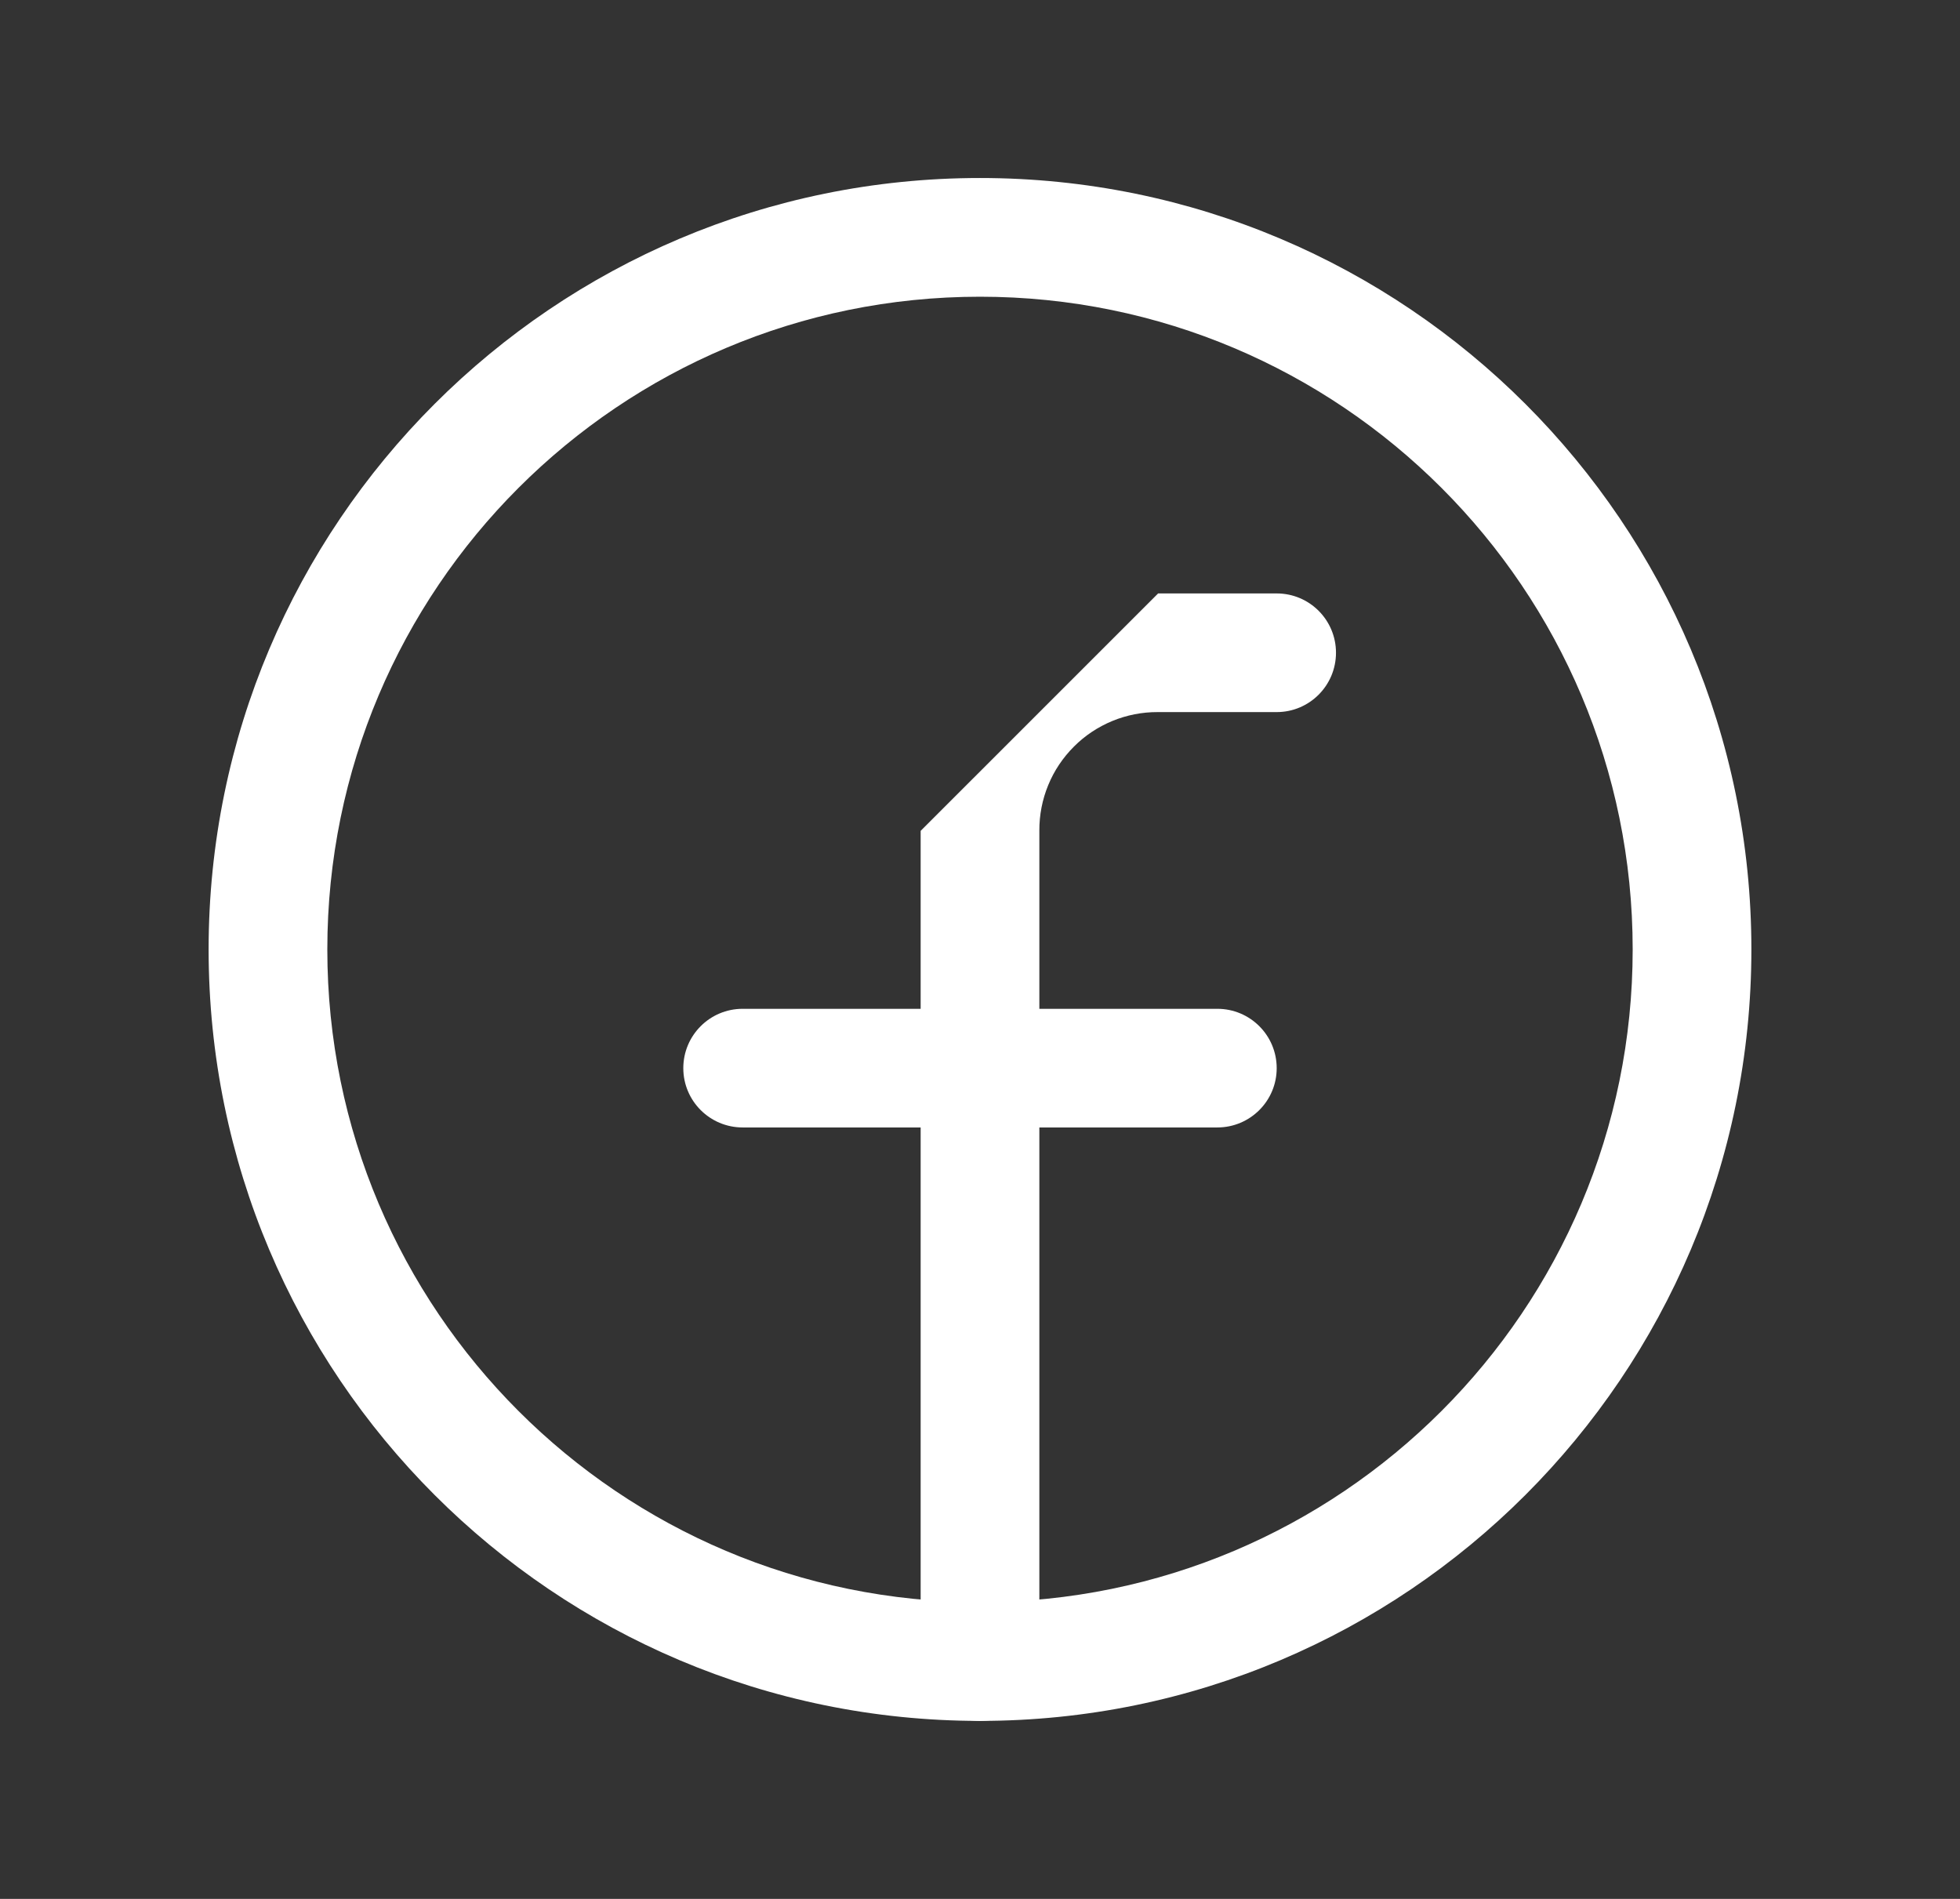 <svg width="32" height="31" viewBox="0 0 32 31" fill="none" xmlns="http://www.w3.org/2000/svg">
<rect x="0" y="0" width="32" height="31" fill="#333333" stroke="none"/>
<path fill-rule="evenodd" clip-rule="evenodd" d="M16 4.844C10.115 4.844 5.344 9.615 5.344 15.5C5.344 21.385 10.115 26.156 16 26.156C21.885 26.156 26.656 21.385 26.656 15.5C26.656 9.615 21.885 4.844 16 4.844ZM3.406 15.5C3.406 8.545 9.045 2.906 16 2.906C22.955 2.906 28.594 8.545 28.594 15.5C28.594 22.455 22.955 28.094 16 28.094C9.045 28.094 3.406 22.455 3.406 15.5Z" fill="white"/>
<path fill-rule="evenodd" clip-rule="evenodd" d="M18.908 9.688H20.844C21.379 9.688 21.812 10.121 21.812 10.656C21.812 11.191 21.379 11.625 20.844 11.625H18.902C18.648 11.624 18.396 11.673 18.161 11.77C17.926 11.867 17.712 12.009 17.533 12.189C17.353 12.369 17.21 12.582 17.114 12.817C17.017 13.052 16.968 13.304 16.969 13.558L16.969 13.562L16.969 27.125C16.969 27.66 16.535 28.094 16 28.094C15.465 28.094 15.031 27.66 15.031 27.125V13.564" fill="white"/>
<path fill-rule="evenodd" clip-rule="evenodd" d="M11.156 17.438C11.156 16.902 11.59 16.469 12.125 16.469H19.875C20.41 16.469 20.844 16.902 20.844 17.438C20.844 17.973 20.41 18.406 19.875 18.406H12.125C11.59 18.406 11.156 17.973 11.156 17.438Z" fill="white"/>
</svg>
